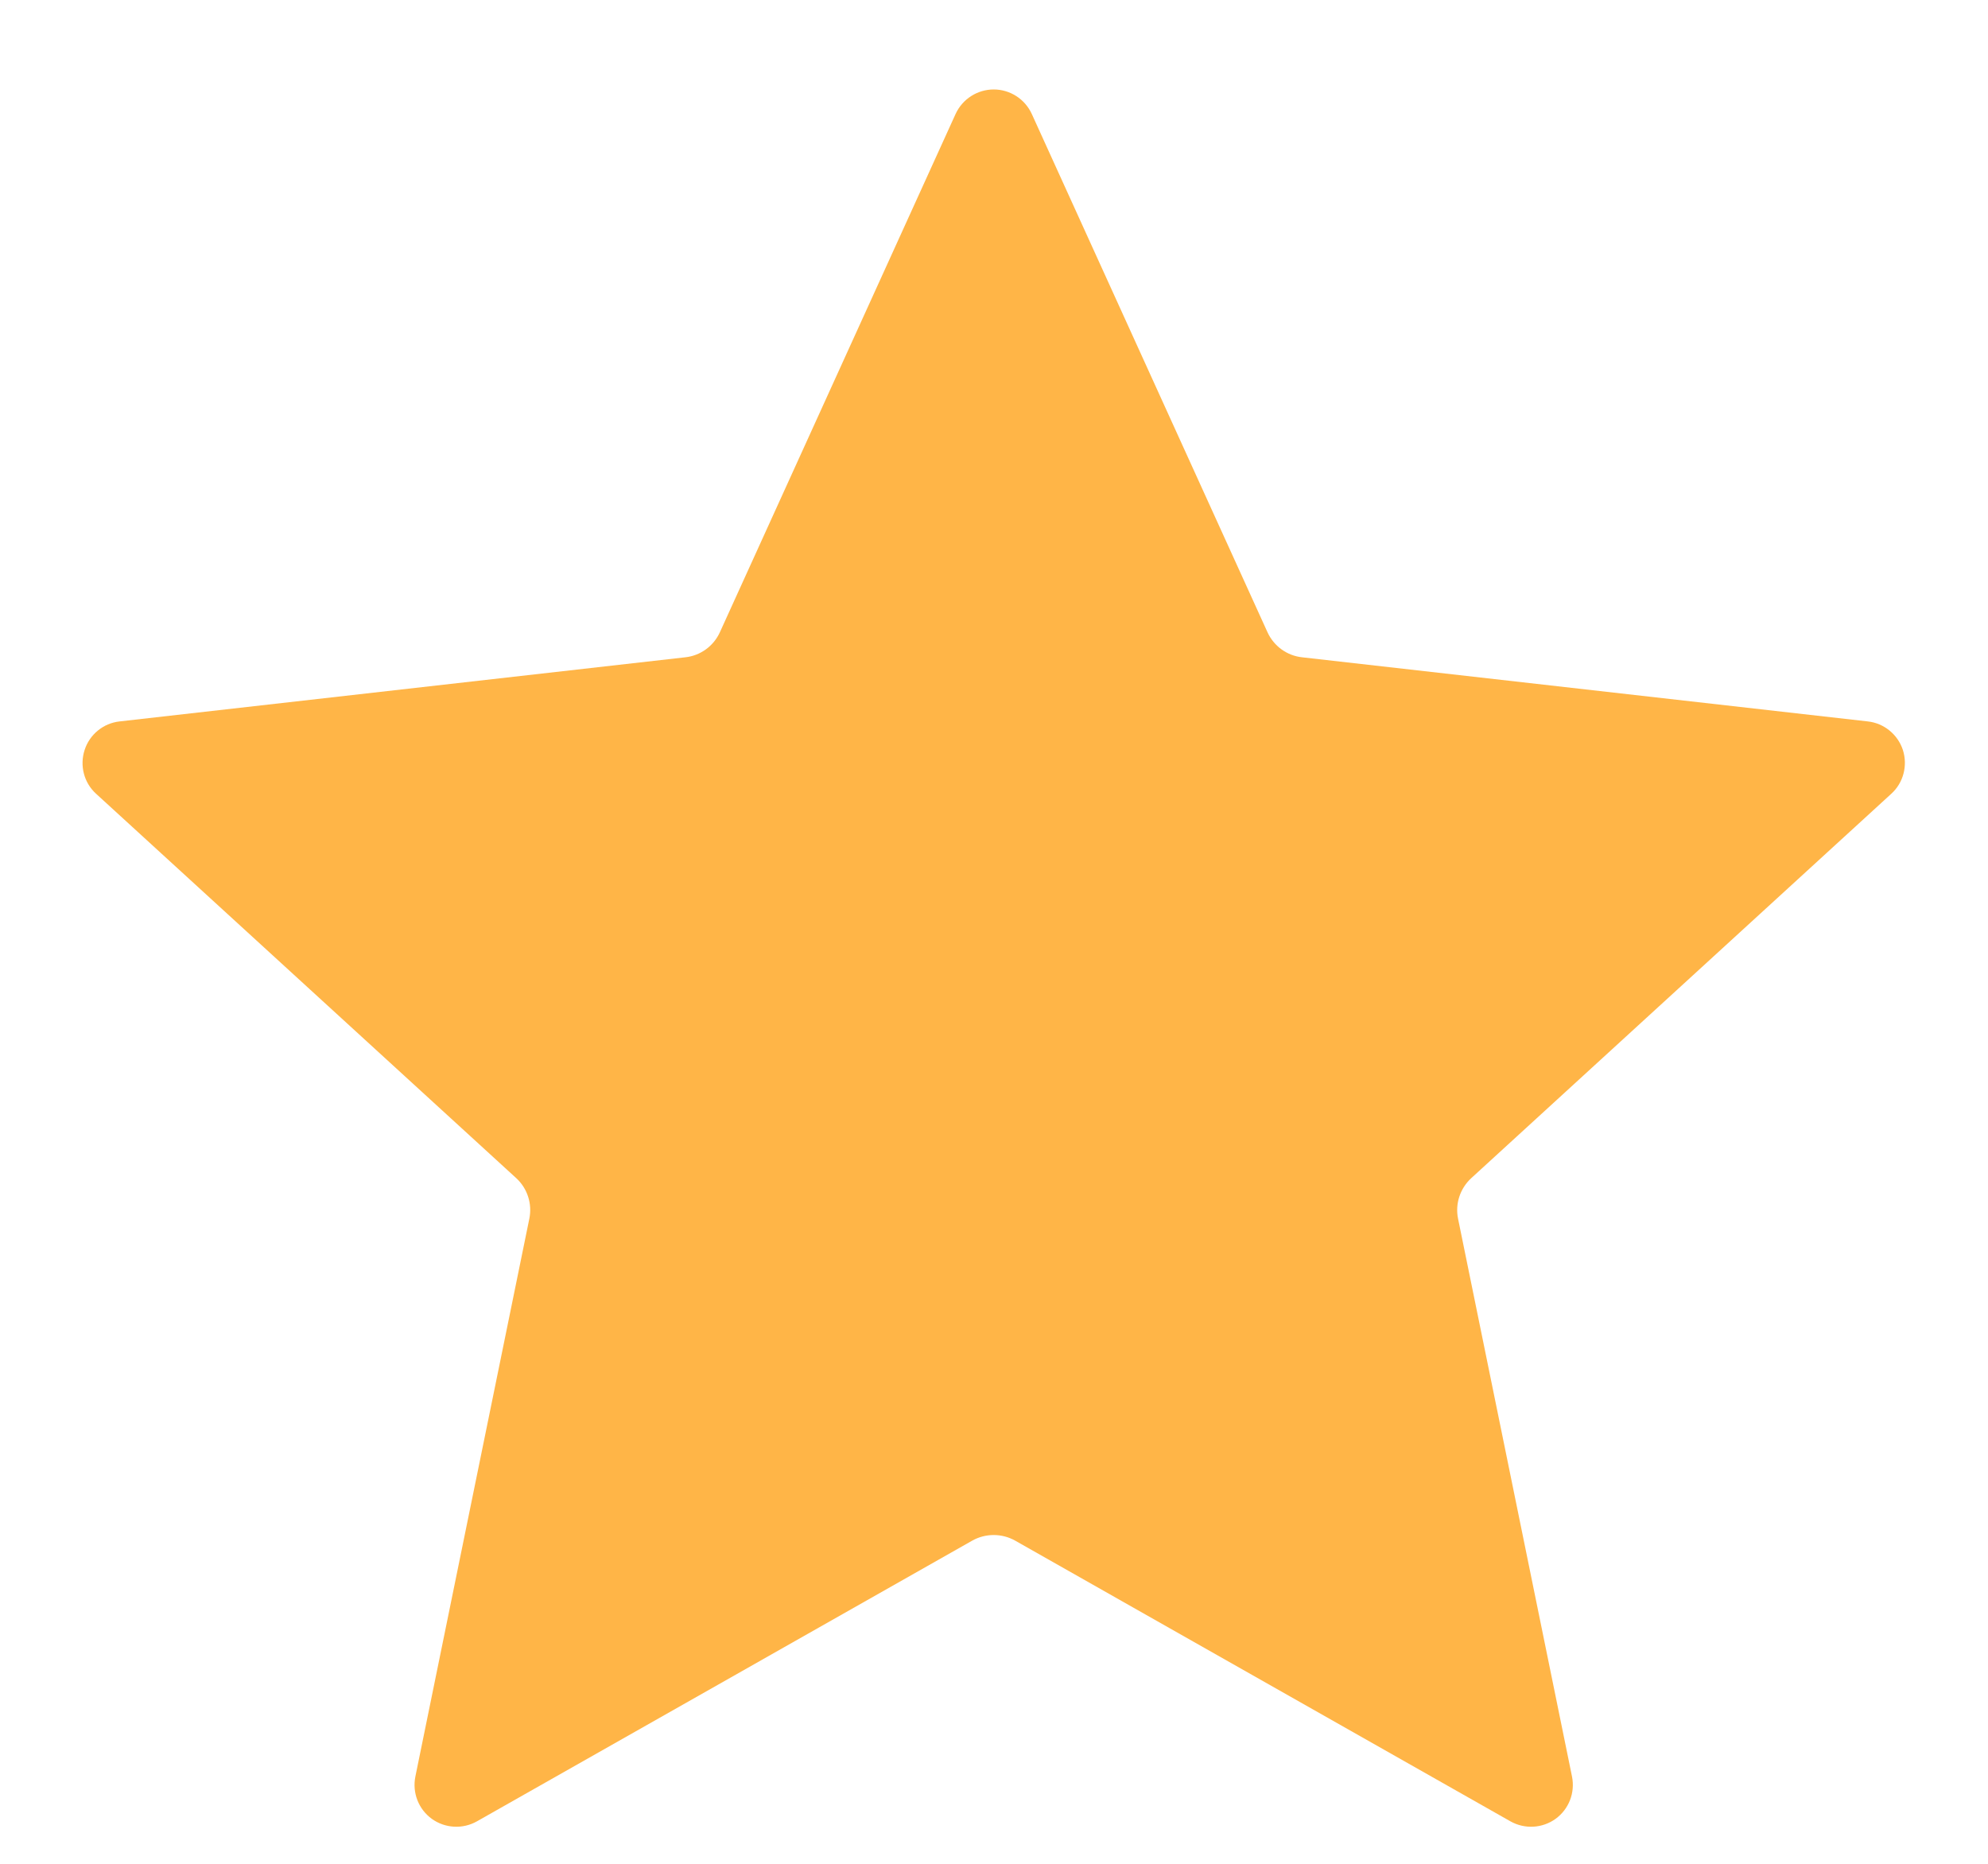<svg width="16" height="15" viewBox="0 0 16 15" fill="none" xmlns="http://www.w3.org/2000/svg">
<path fill-rule="evenodd" clip-rule="evenodd" d="M7.691 0.917C7.746 0.797 7.866 0.72 7.998 0.72C8.129 0.72 8.249 0.797 8.304 0.917L10.201 5.088C10.252 5.2 10.358 5.277 10.48 5.29L15.032 5.806C15.163 5.82 15.274 5.911 15.315 6.036C15.355 6.162 15.319 6.3 15.222 6.388L11.842 9.481C11.751 9.564 11.71 9.689 11.735 9.809L12.652 14.298C12.678 14.428 12.627 14.56 12.52 14.638C12.413 14.715 12.271 14.723 12.156 14.658L8.17 12.399C8.063 12.339 7.932 12.339 7.825 12.399L3.839 14.658C3.724 14.723 3.582 14.715 3.475 14.638C3.368 14.56 3.317 14.428 3.343 14.298L4.26 9.809C4.285 9.689 4.245 9.564 4.154 9.481L0.773 6.388C0.676 6.3 0.64 6.162 0.681 6.036C0.721 5.911 0.832 5.82 0.963 5.806L5.515 5.29C5.637 5.277 5.743 5.2 5.794 5.088L7.691 0.917Z" fill="#FFB547"/>
</svg>
